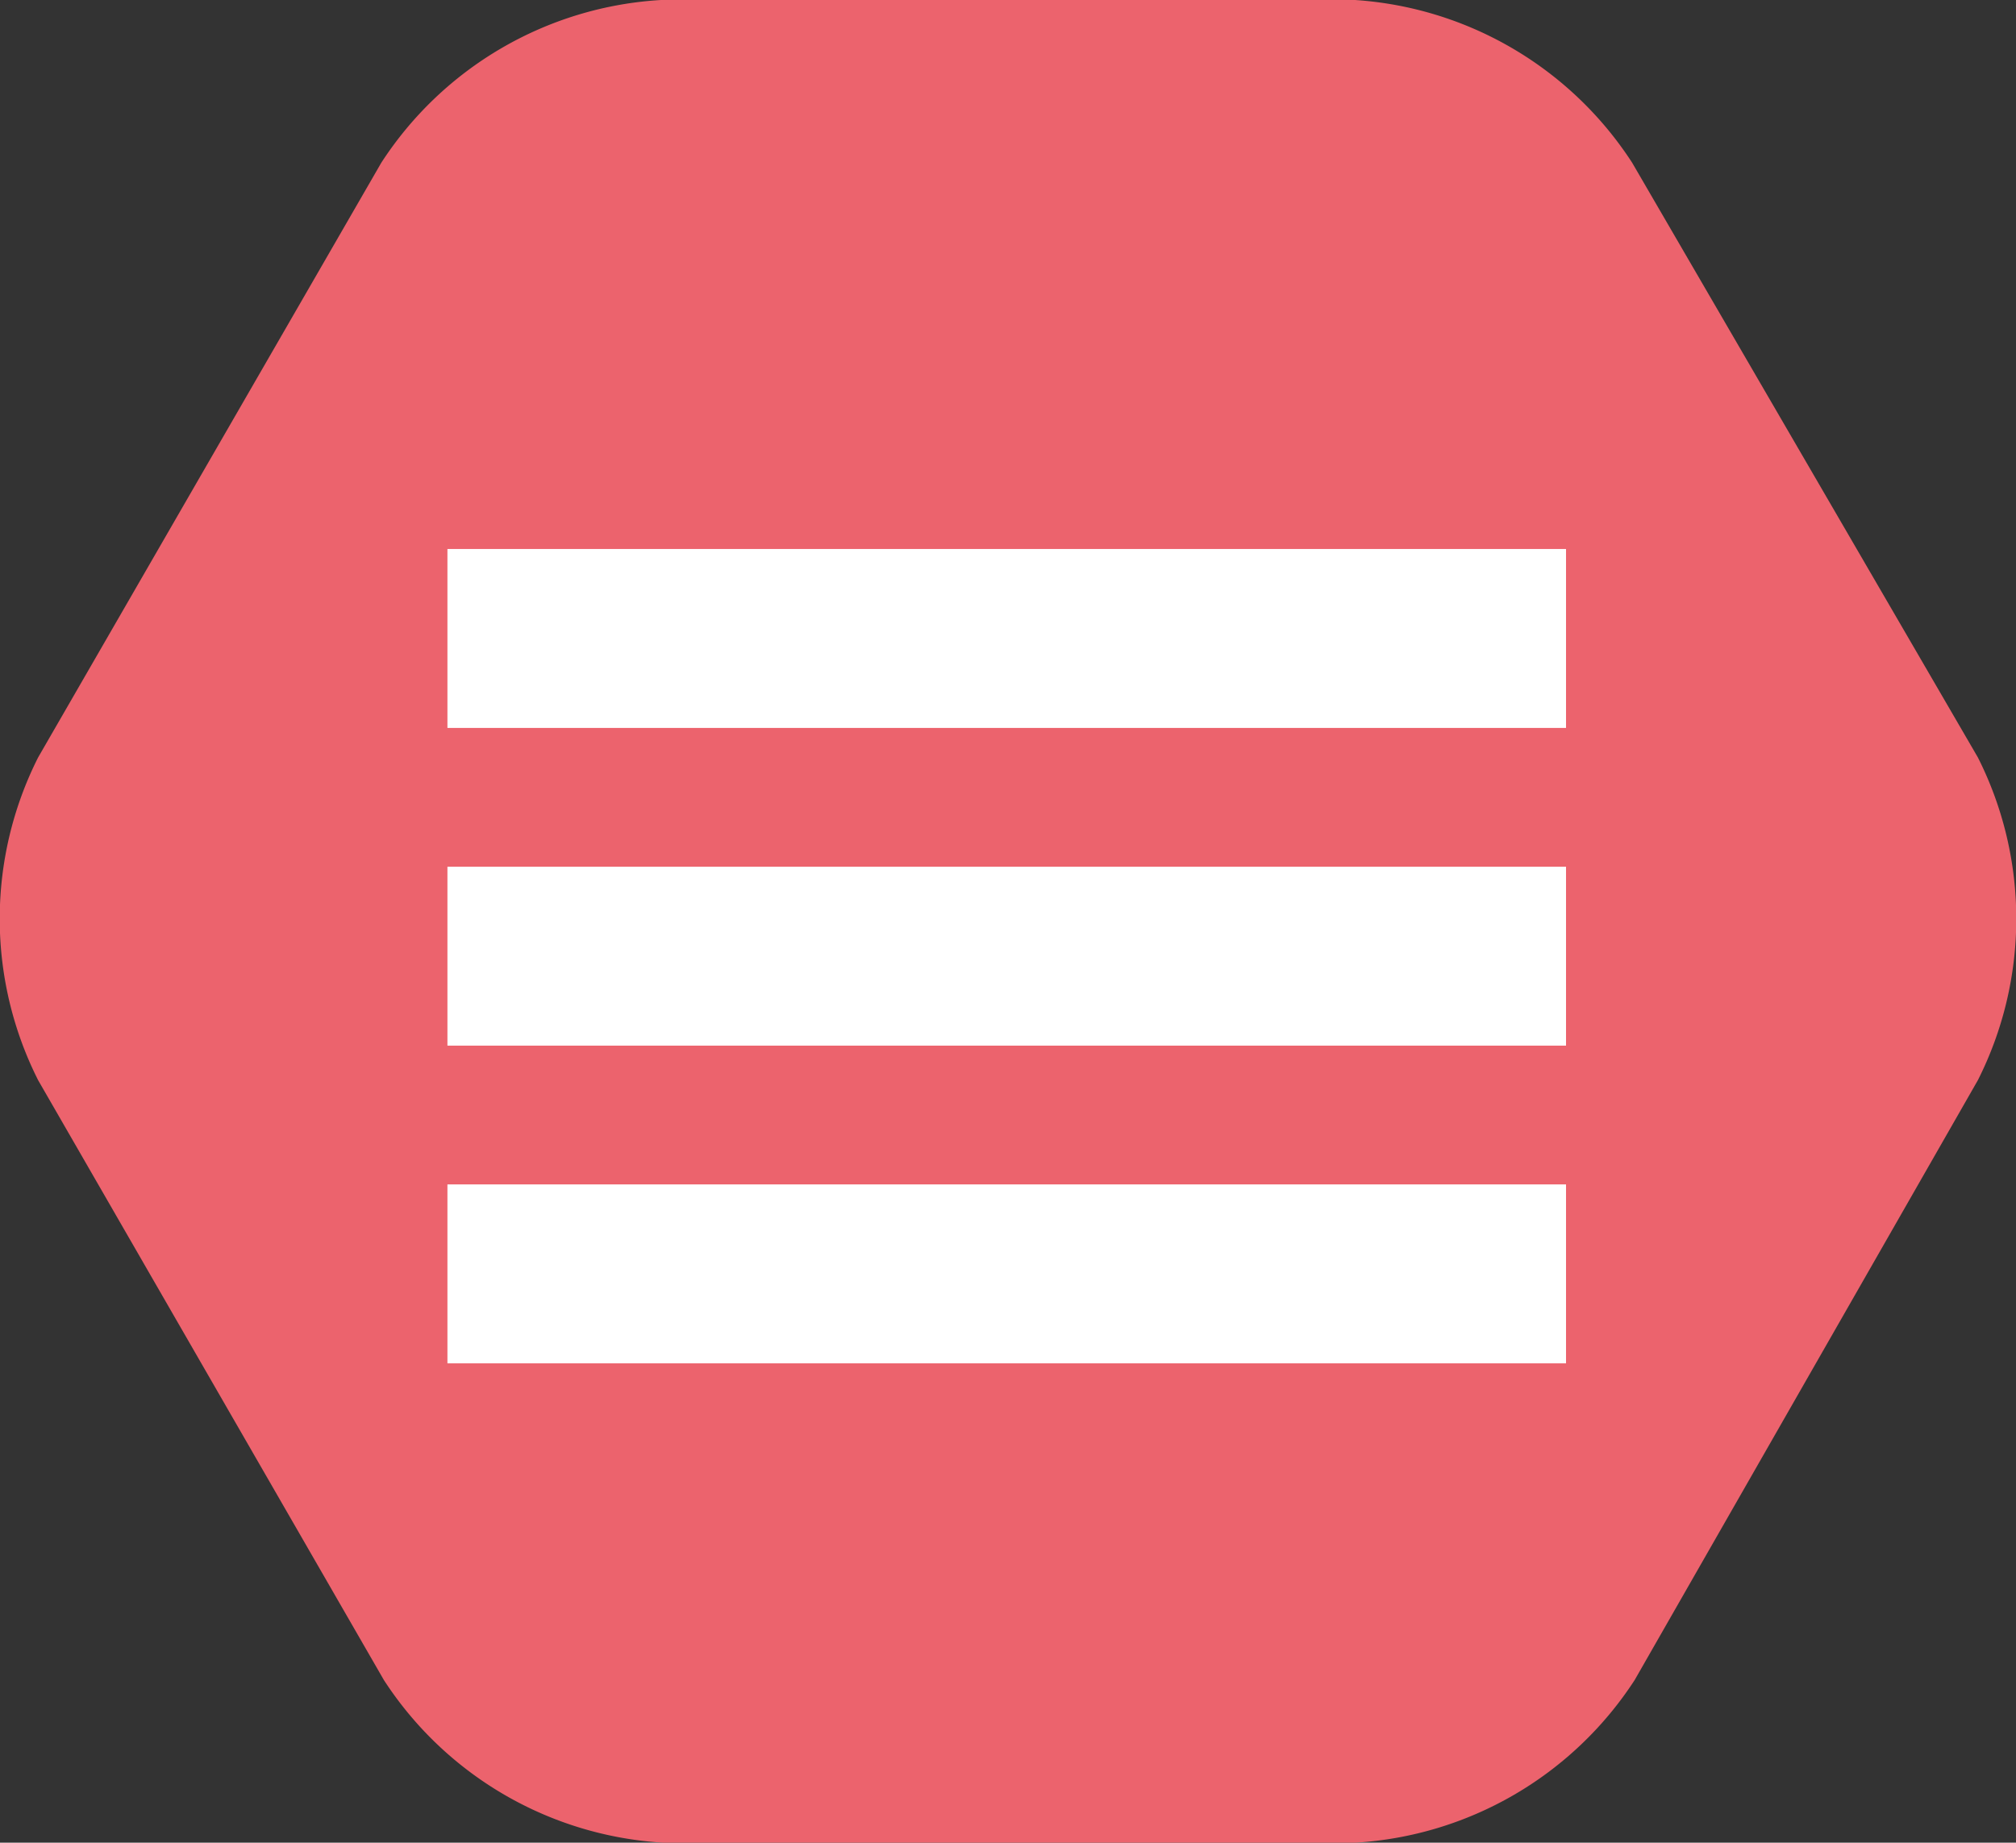 <svg id="Ebene_1" data-name="Ebene 1" xmlns="http://www.w3.org/2000/svg" viewBox="0 0 79.3 72.5">
  <rect x="0" y="0" width="79.3" height="72.5" fill="#333333" stroke="none"/>
  <title>hexa-open</title>
  <g id="Ebene_1-2" data-name="Ebene 1">
    <path d="M64.5,6.9A14.1,14.1,0,0,0,53.6.5H26.3a14.1,14.1,0,0,0-11,6.4L1.8,30.3A14.1,14.1,0,0,0,1.8,43L15.4,66.6a14.1,14.1,0,0,0,11,6.4H53.6a14.1,14.1,0,0,0,11-6.4L78.1,43a14.1,14.1,0,0,0,0-12.7Z" transform="translate(-0.3 -0.5)" fill="#ec636d"/>
  </g>
  <g id="Ebene_2" data-name="Ebene 2">
    <rect x="17.6" y="34.1" width="44" height="7.04" fill="#fff"/>
    <rect x="17.6" y="46.6" width="44" height="7.04" fill="#fff"/>
    <rect x="17.6" y="21.6" width="44" height="7.04" fill="#fff"/>
  </g>
</svg>
